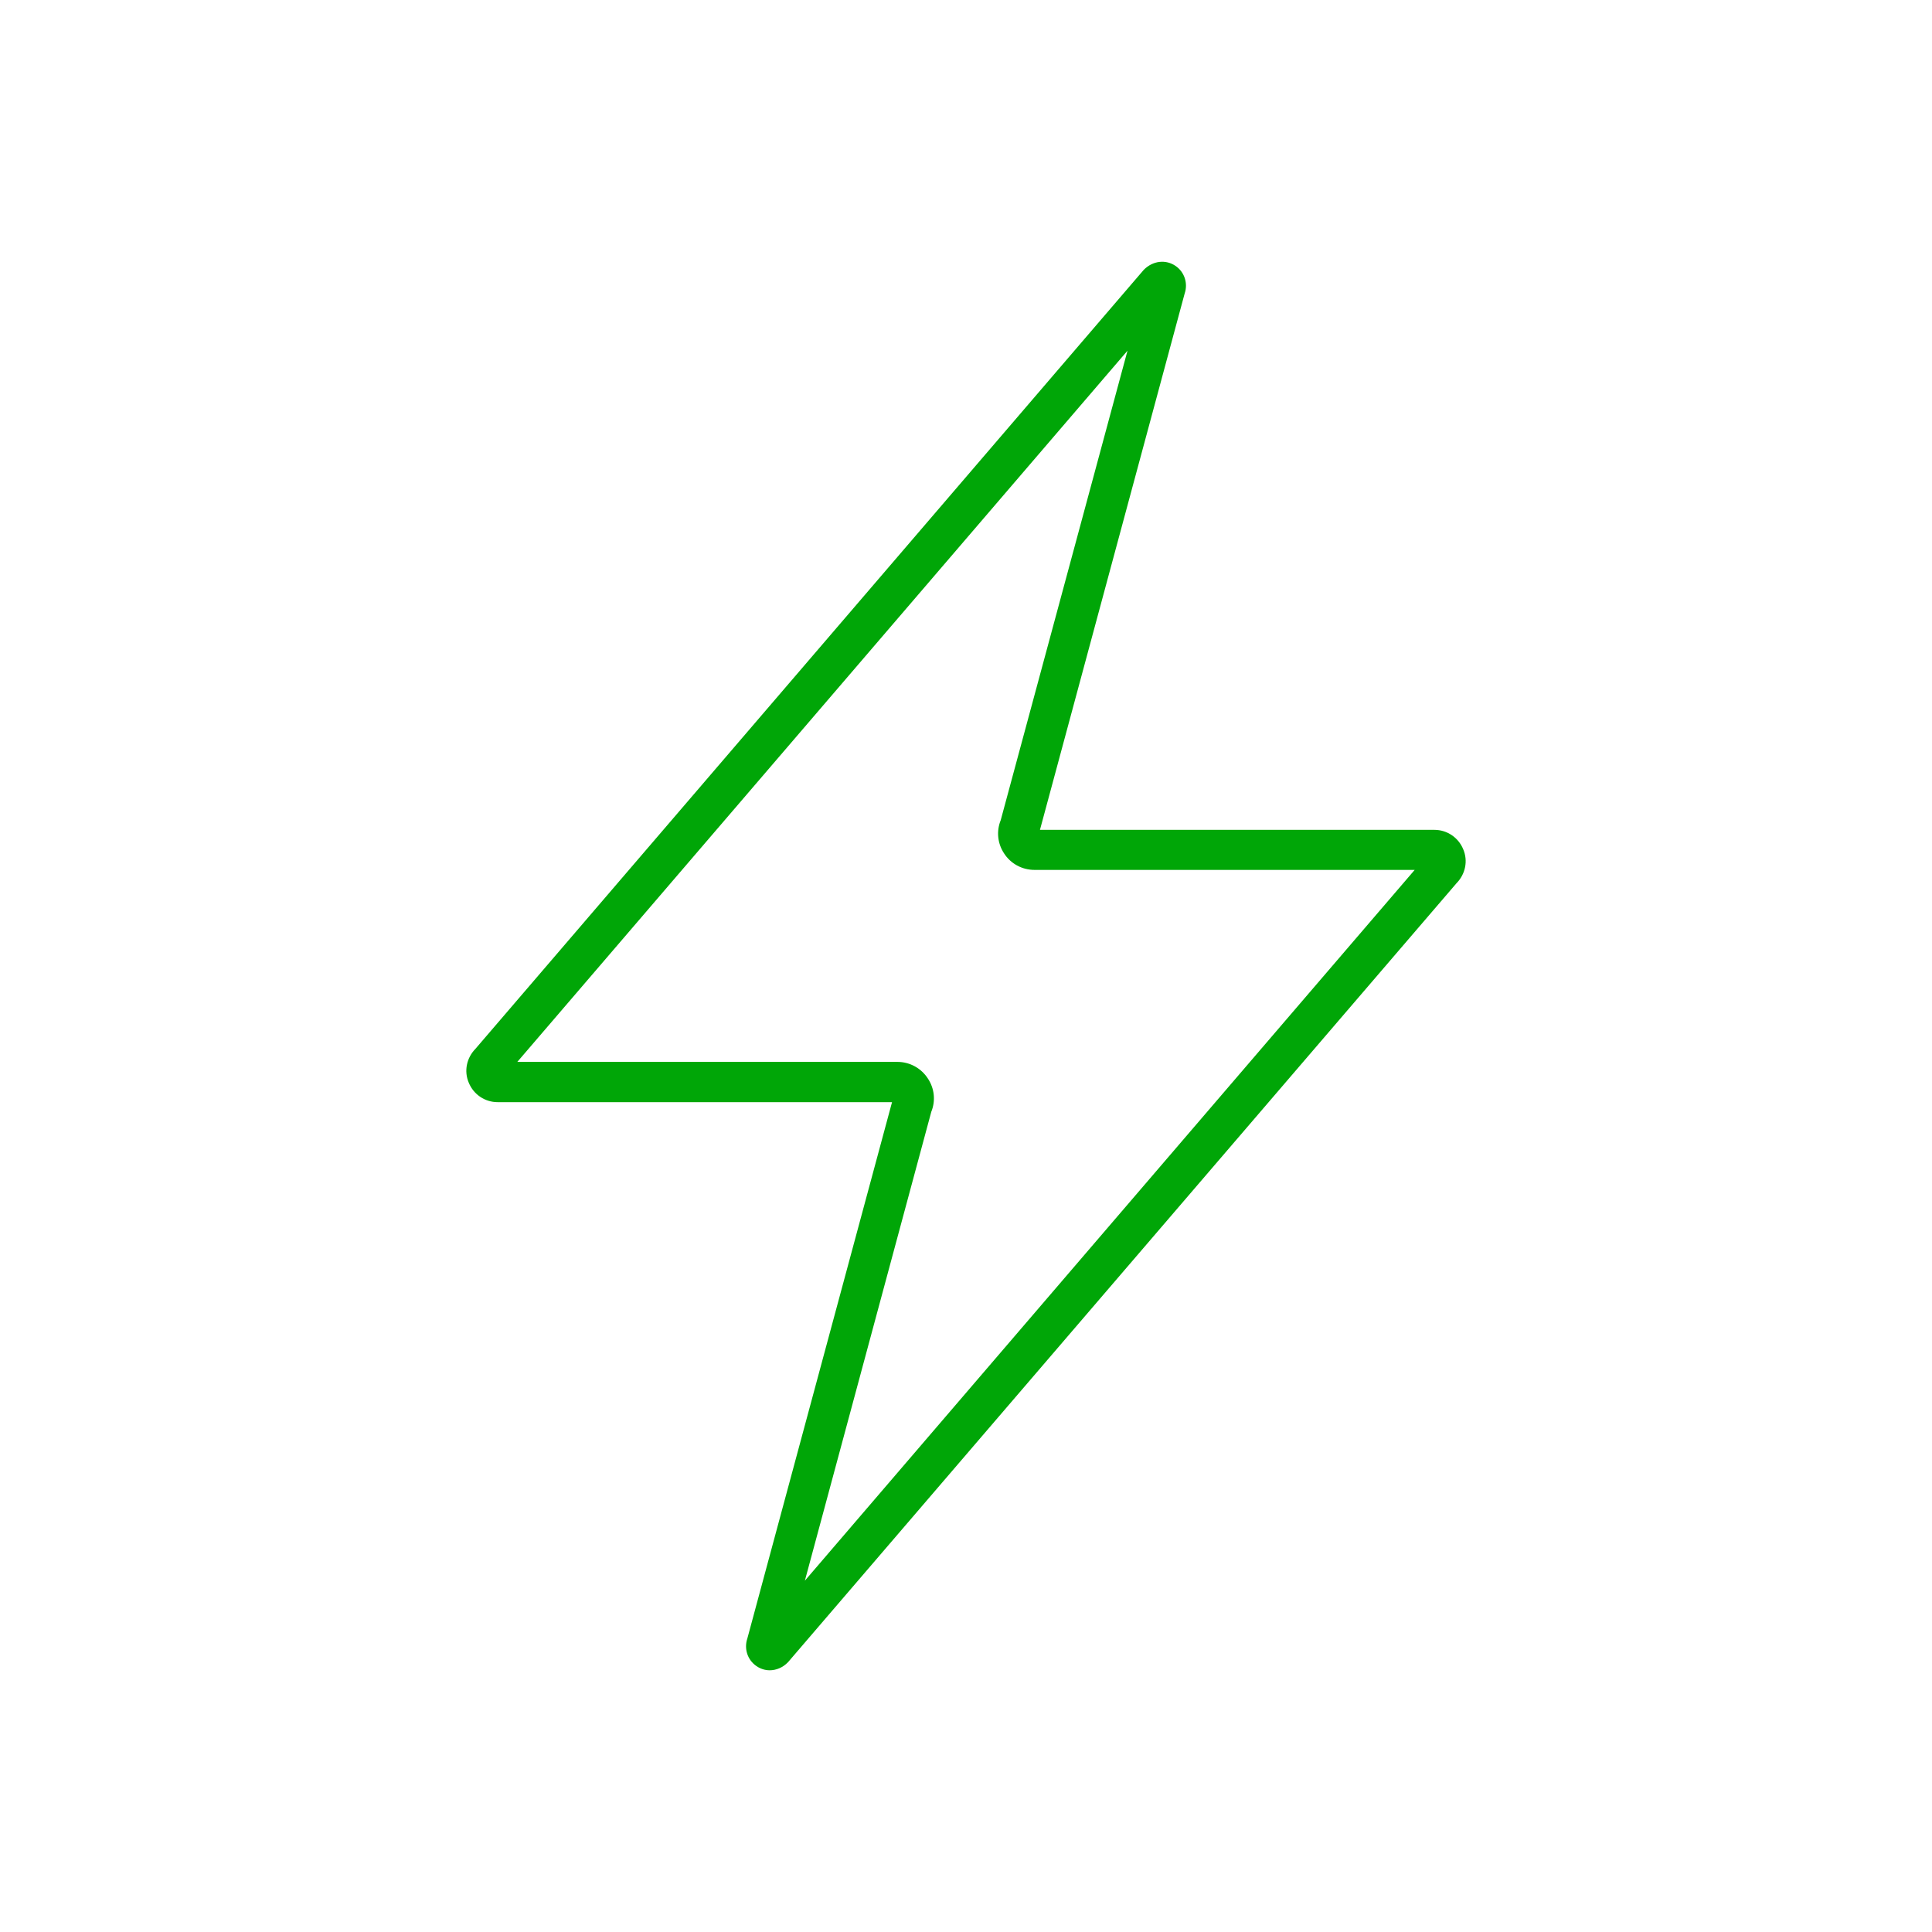 <?xml version="1.0" encoding="UTF-8"?> <svg xmlns="http://www.w3.org/2000/svg" width="96" height="96" viewBox="0 0 96 96" fill="none"><path d="M72.705 42.195C72.465 41.615 71.905 41.235 71.275 41.235H51.675L58.865 14.585C59.035 14.085 58.865 13.525 58.415 13.215C57.935 12.885 57.295 12.945 56.835 13.405L23.625 52.115C23.185 52.565 23.045 53.225 23.295 53.805C23.535 54.385 24.095 54.765 24.725 54.765H44.325L37.135 81.415C36.965 81.915 37.135 82.475 37.585 82.785C37.785 82.925 38.015 82.995 38.245 82.995C38.565 82.995 38.895 82.865 39.155 82.595L72.375 43.885C72.815 43.435 72.955 42.775 72.705 42.195ZM39.985 78.575L46.275 55.245C46.495 54.705 46.435 54.095 46.115 53.605C45.785 53.085 45.215 52.765 44.595 52.765H25.705L56.025 17.425L49.725 40.755C49.505 41.295 49.565 41.905 49.885 42.395C50.215 42.915 50.785 43.225 51.405 43.225H70.295L39.975 78.565L39.985 78.575Z" fill="#00A607"></path></svg> 